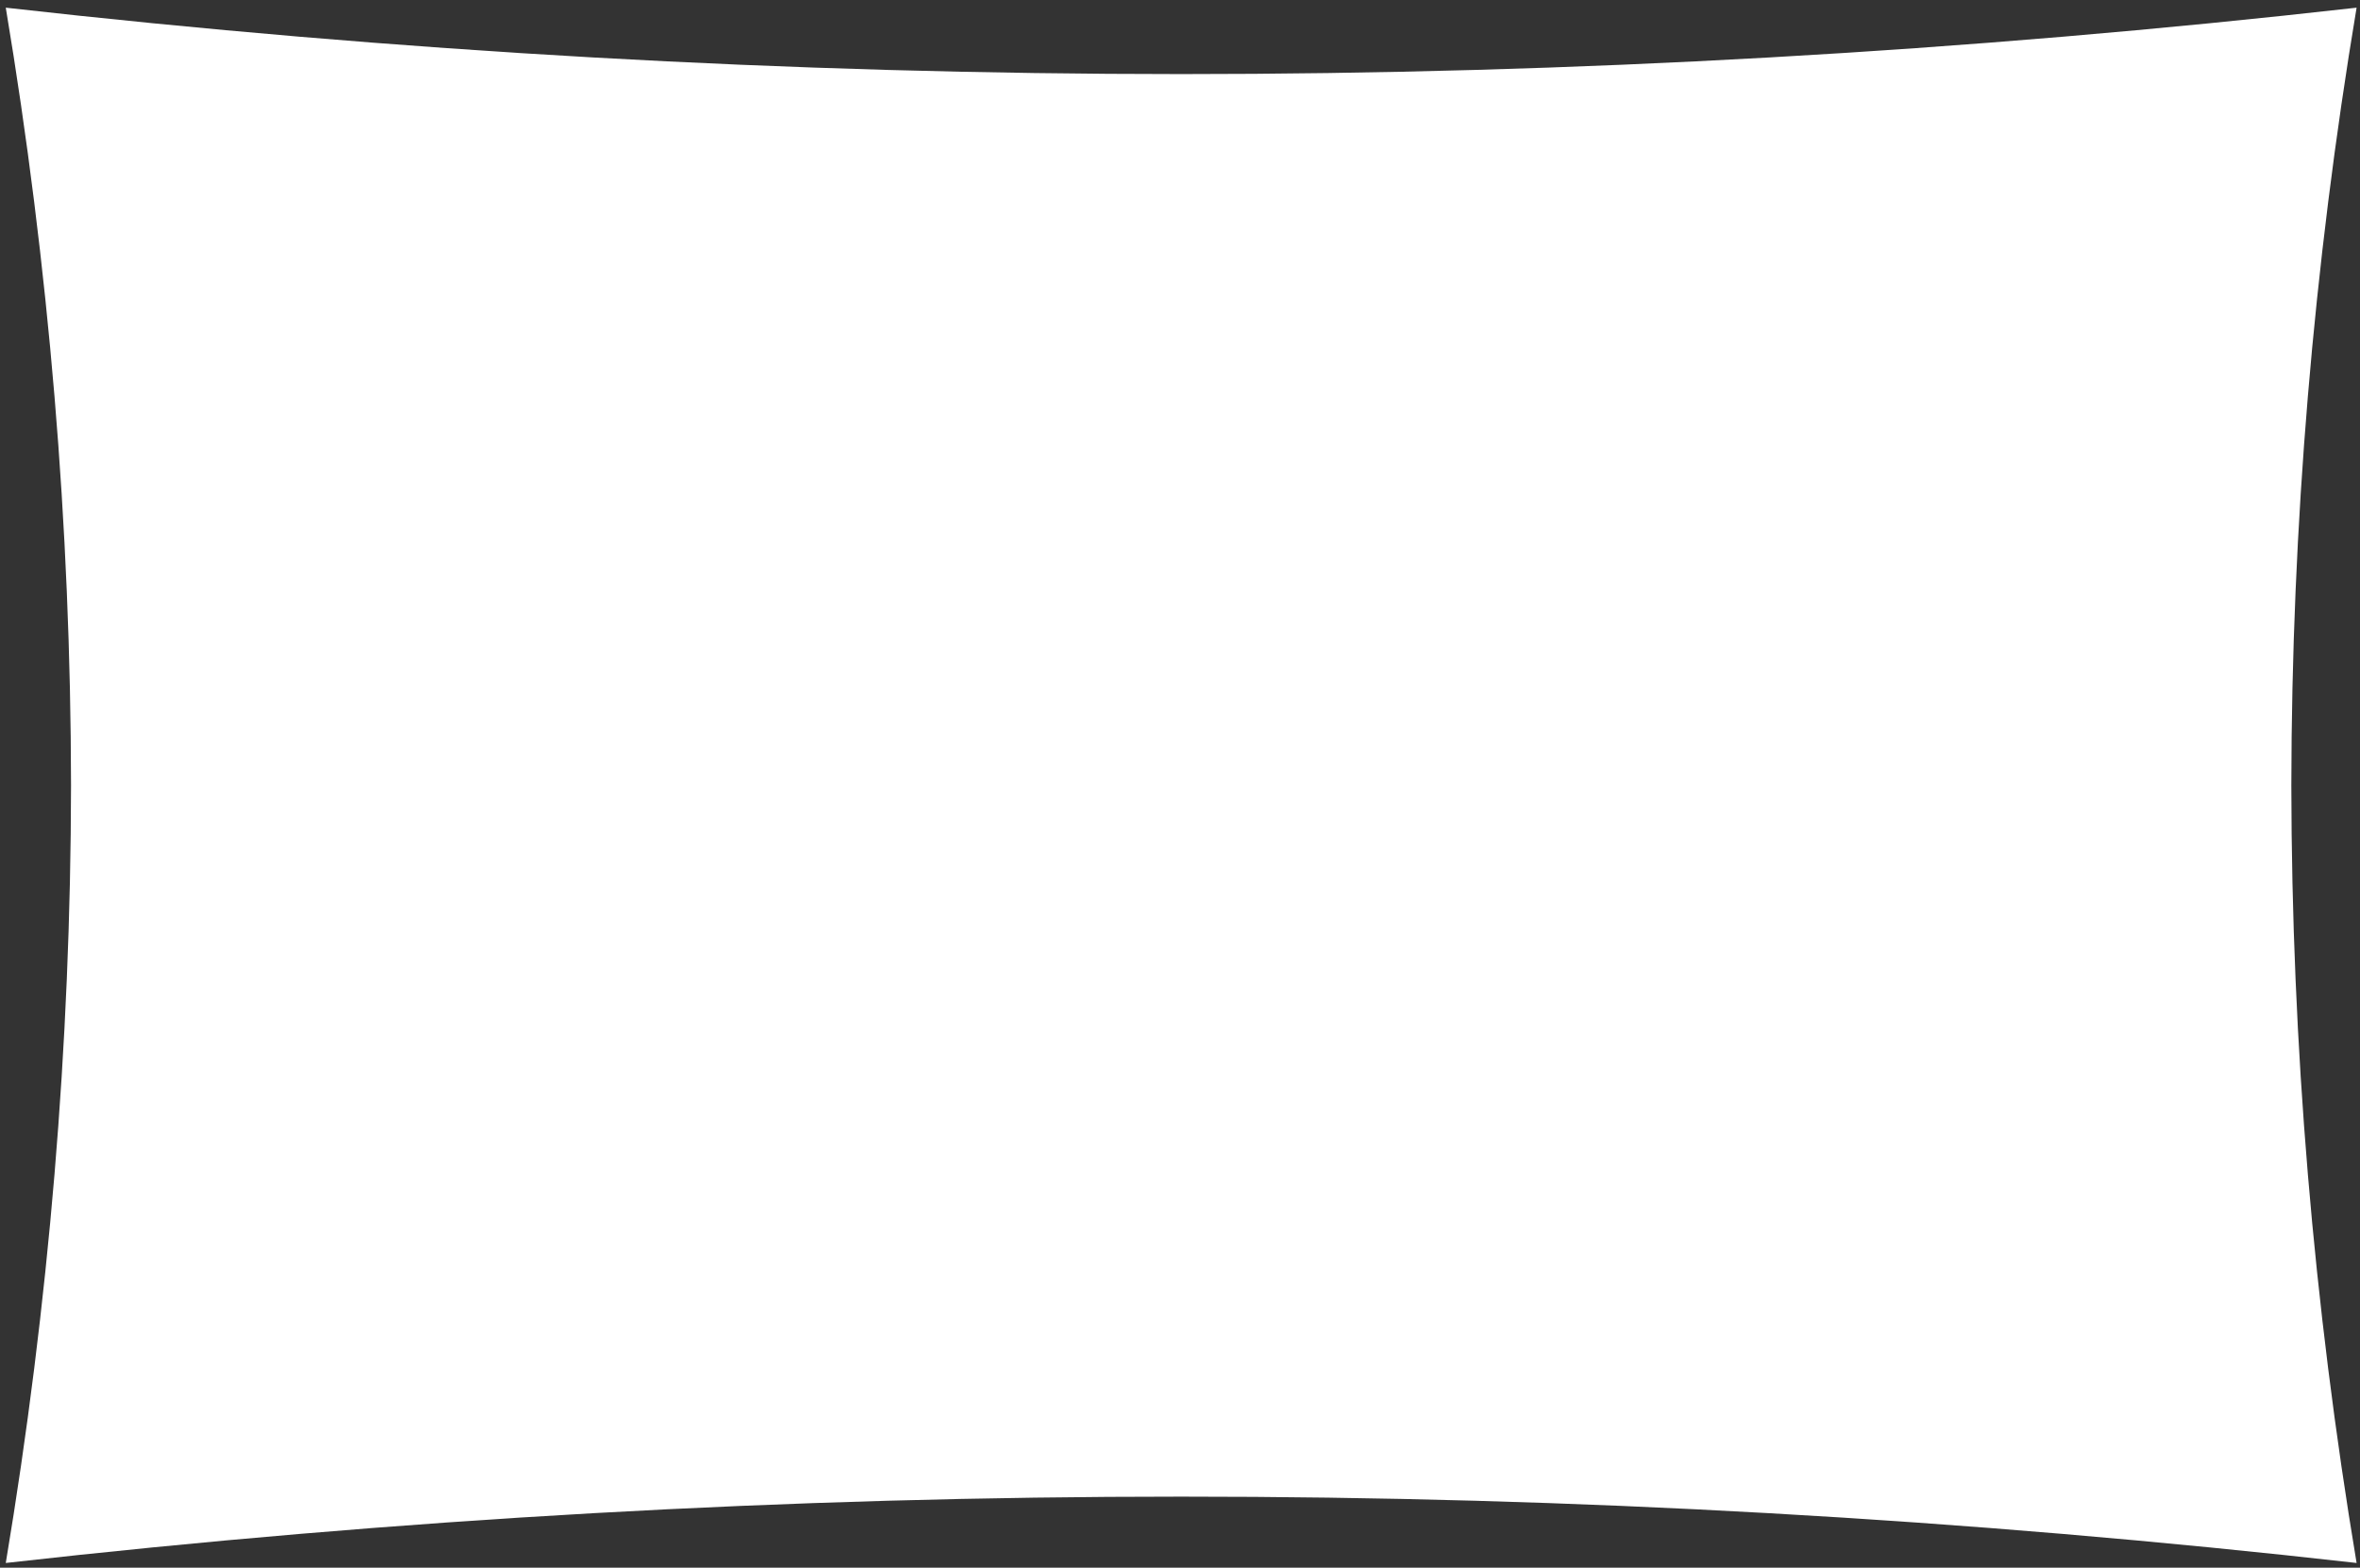 <?xml version="1.0" encoding="UTF-8"?> <svg xmlns="http://www.w3.org/2000/svg" width="277" height="184" viewBox="0 0 277 184" fill="none"><rect x="0" y="0" width="277" height="184" fill="#333333" stroke="none"/><path fill-rule="evenodd" clip-rule="evenodd" d="M8.337 92.175C8.297 61.75 5.761 31.326 0.678 0.901C46.665 6.097 92.651 8.695 138.639 8.695C184.626 8.695 230.612 6.097 276.6 0.901C271.517 31.326 268.98 61.75 268.941 92.175C268.98 122.599 271.517 153.024 276.6 183.448C230.612 178.253 184.626 175.655 138.639 175.663C92.651 175.655 46.665 178.253 0.678 183.448C5.761 153.024 8.297 122.599 8.337 92.175Z" fill="white"></path></svg> 